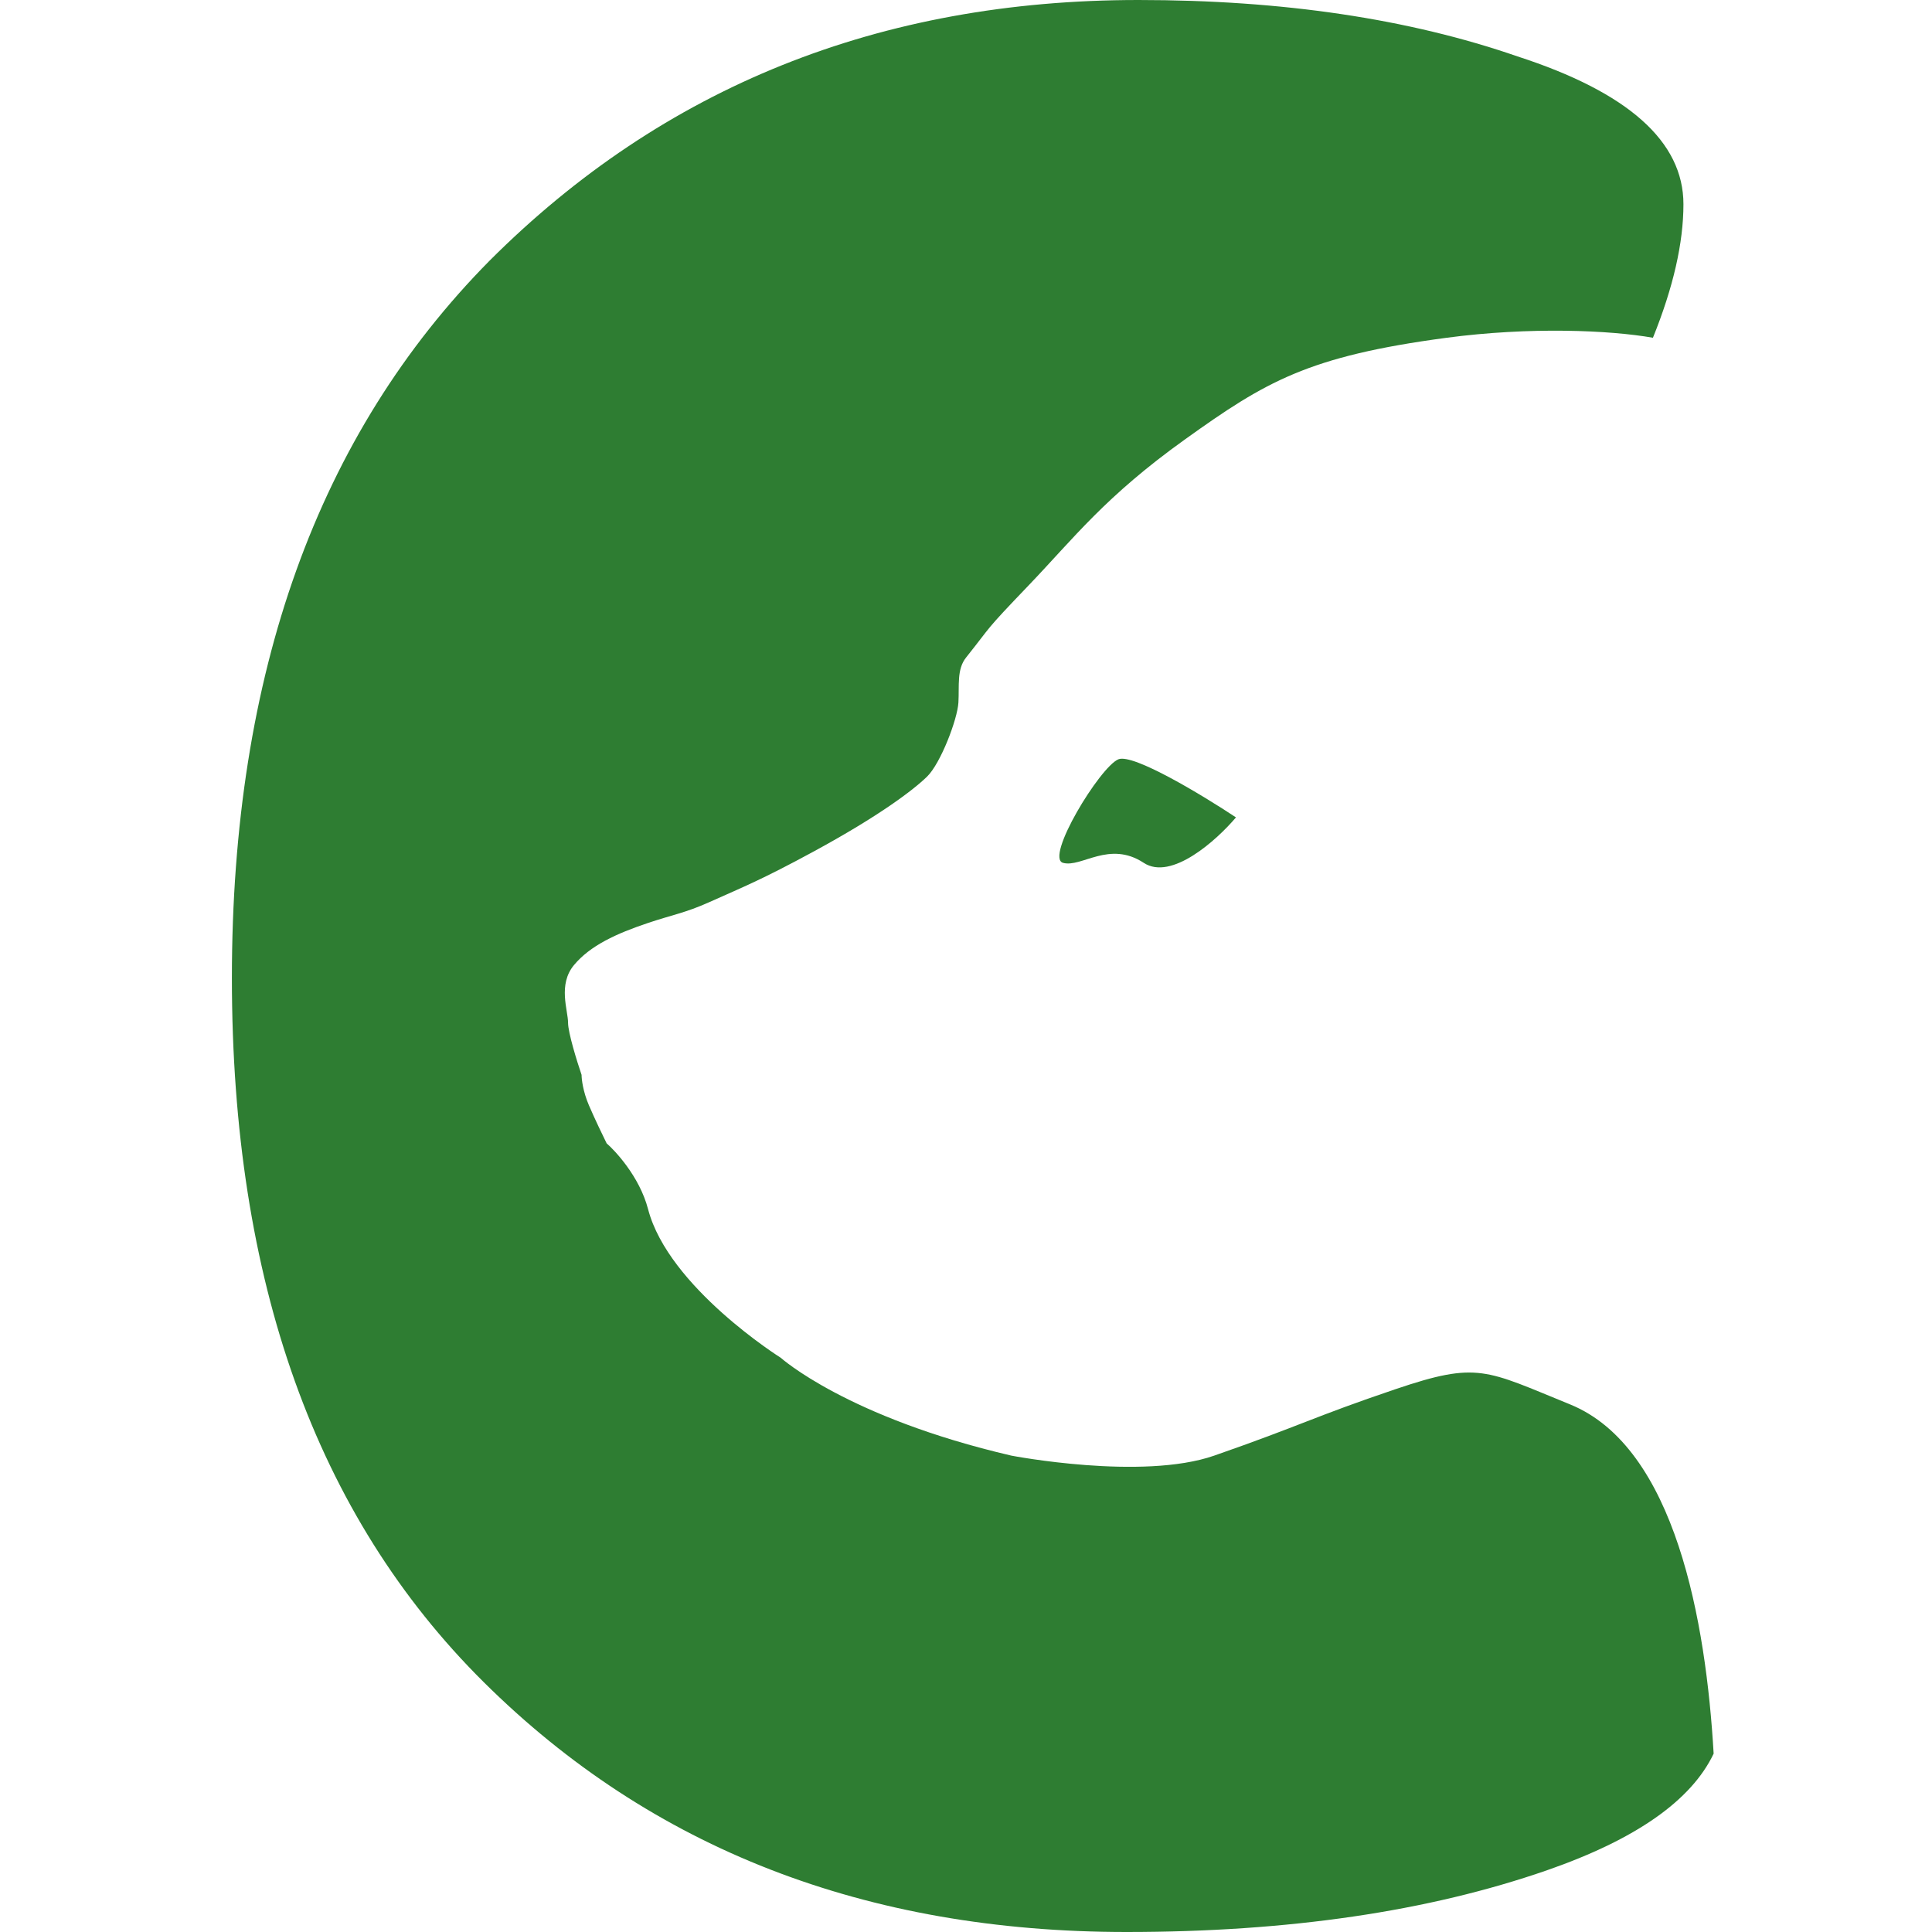 <svg width="512" height="512" viewBox="0 0 512 512" fill="none" xmlns="http://www.w3.org/2000/svg">
<path d="M301.68 0C339.886 4.24708e-05 373.381 4.985 402.167 14.954C431.475 24.449 446.129 37.505 446.129 54.12C446.129 64.378 443.432 76.173 438.045 89.507C426.562 87.483 405.384 86.575 383.325 89.518C346.593 94.418 335.418 101.137 314.098 116.397C292.778 131.658 284.653 142.547 272.581 155.147C260.508 167.748 263.25 165.181 256.016 174.254C253.52 177.385 254.247 181.696 253.99 186.176C253.733 190.656 249.269 202.321 245.672 205.821C242.076 209.321 233.105 216.184 215.471 225.743C201.935 233.081 197.369 234.875 187.914 239.104C181.548 241.951 178.287 242.397 171.748 244.59C163.32 247.416 156.428 250.571 152.114 255.751C147.8 260.931 150.54 267.731 150.541 271.034C150.541 273.676 152.928 281.344 154.122 284.847C154.122 286.022 154.509 289.276 156.058 292.889C157.607 296.502 159.847 301.142 160.773 303.011C162.773 304.724 169.452 311.652 171.748 320.448C177.151 341.157 206.904 359.821 206.904 359.821C206.904 359.821 224.462 375.622 268.03 385.757C268.137 385.778 302.654 392.415 321.774 385.757C344.983 377.675 347.954 375.544 369.836 368.141C391.719 360.737 393.636 363.057 416.054 372.167C444.063 383.549 452.123 429.985 454.133 464.732C448.218 477.155 433.513 487.452 410.017 495.622C378.615 506.541 341.456 512 298.54 512C229.455 512 172.669 489.925 128.183 445.774C83.697 401.624 61.454 339.434 61.454 259.204C61.454 178.5 84.22 115.122 129.753 69.073C175.81 23.024 233.119 0 301.68 0ZM296.385 201.222C300.296 199.616 318.787 210.815 327.544 216.616C322.453 222.64 310.438 233.484 303.106 228.665C293.941 222.641 286.609 230.004 281.721 228.665C276.834 227.326 291.497 203.23 296.385 201.222Z" fill="#2E7D32"/>
</svg>
